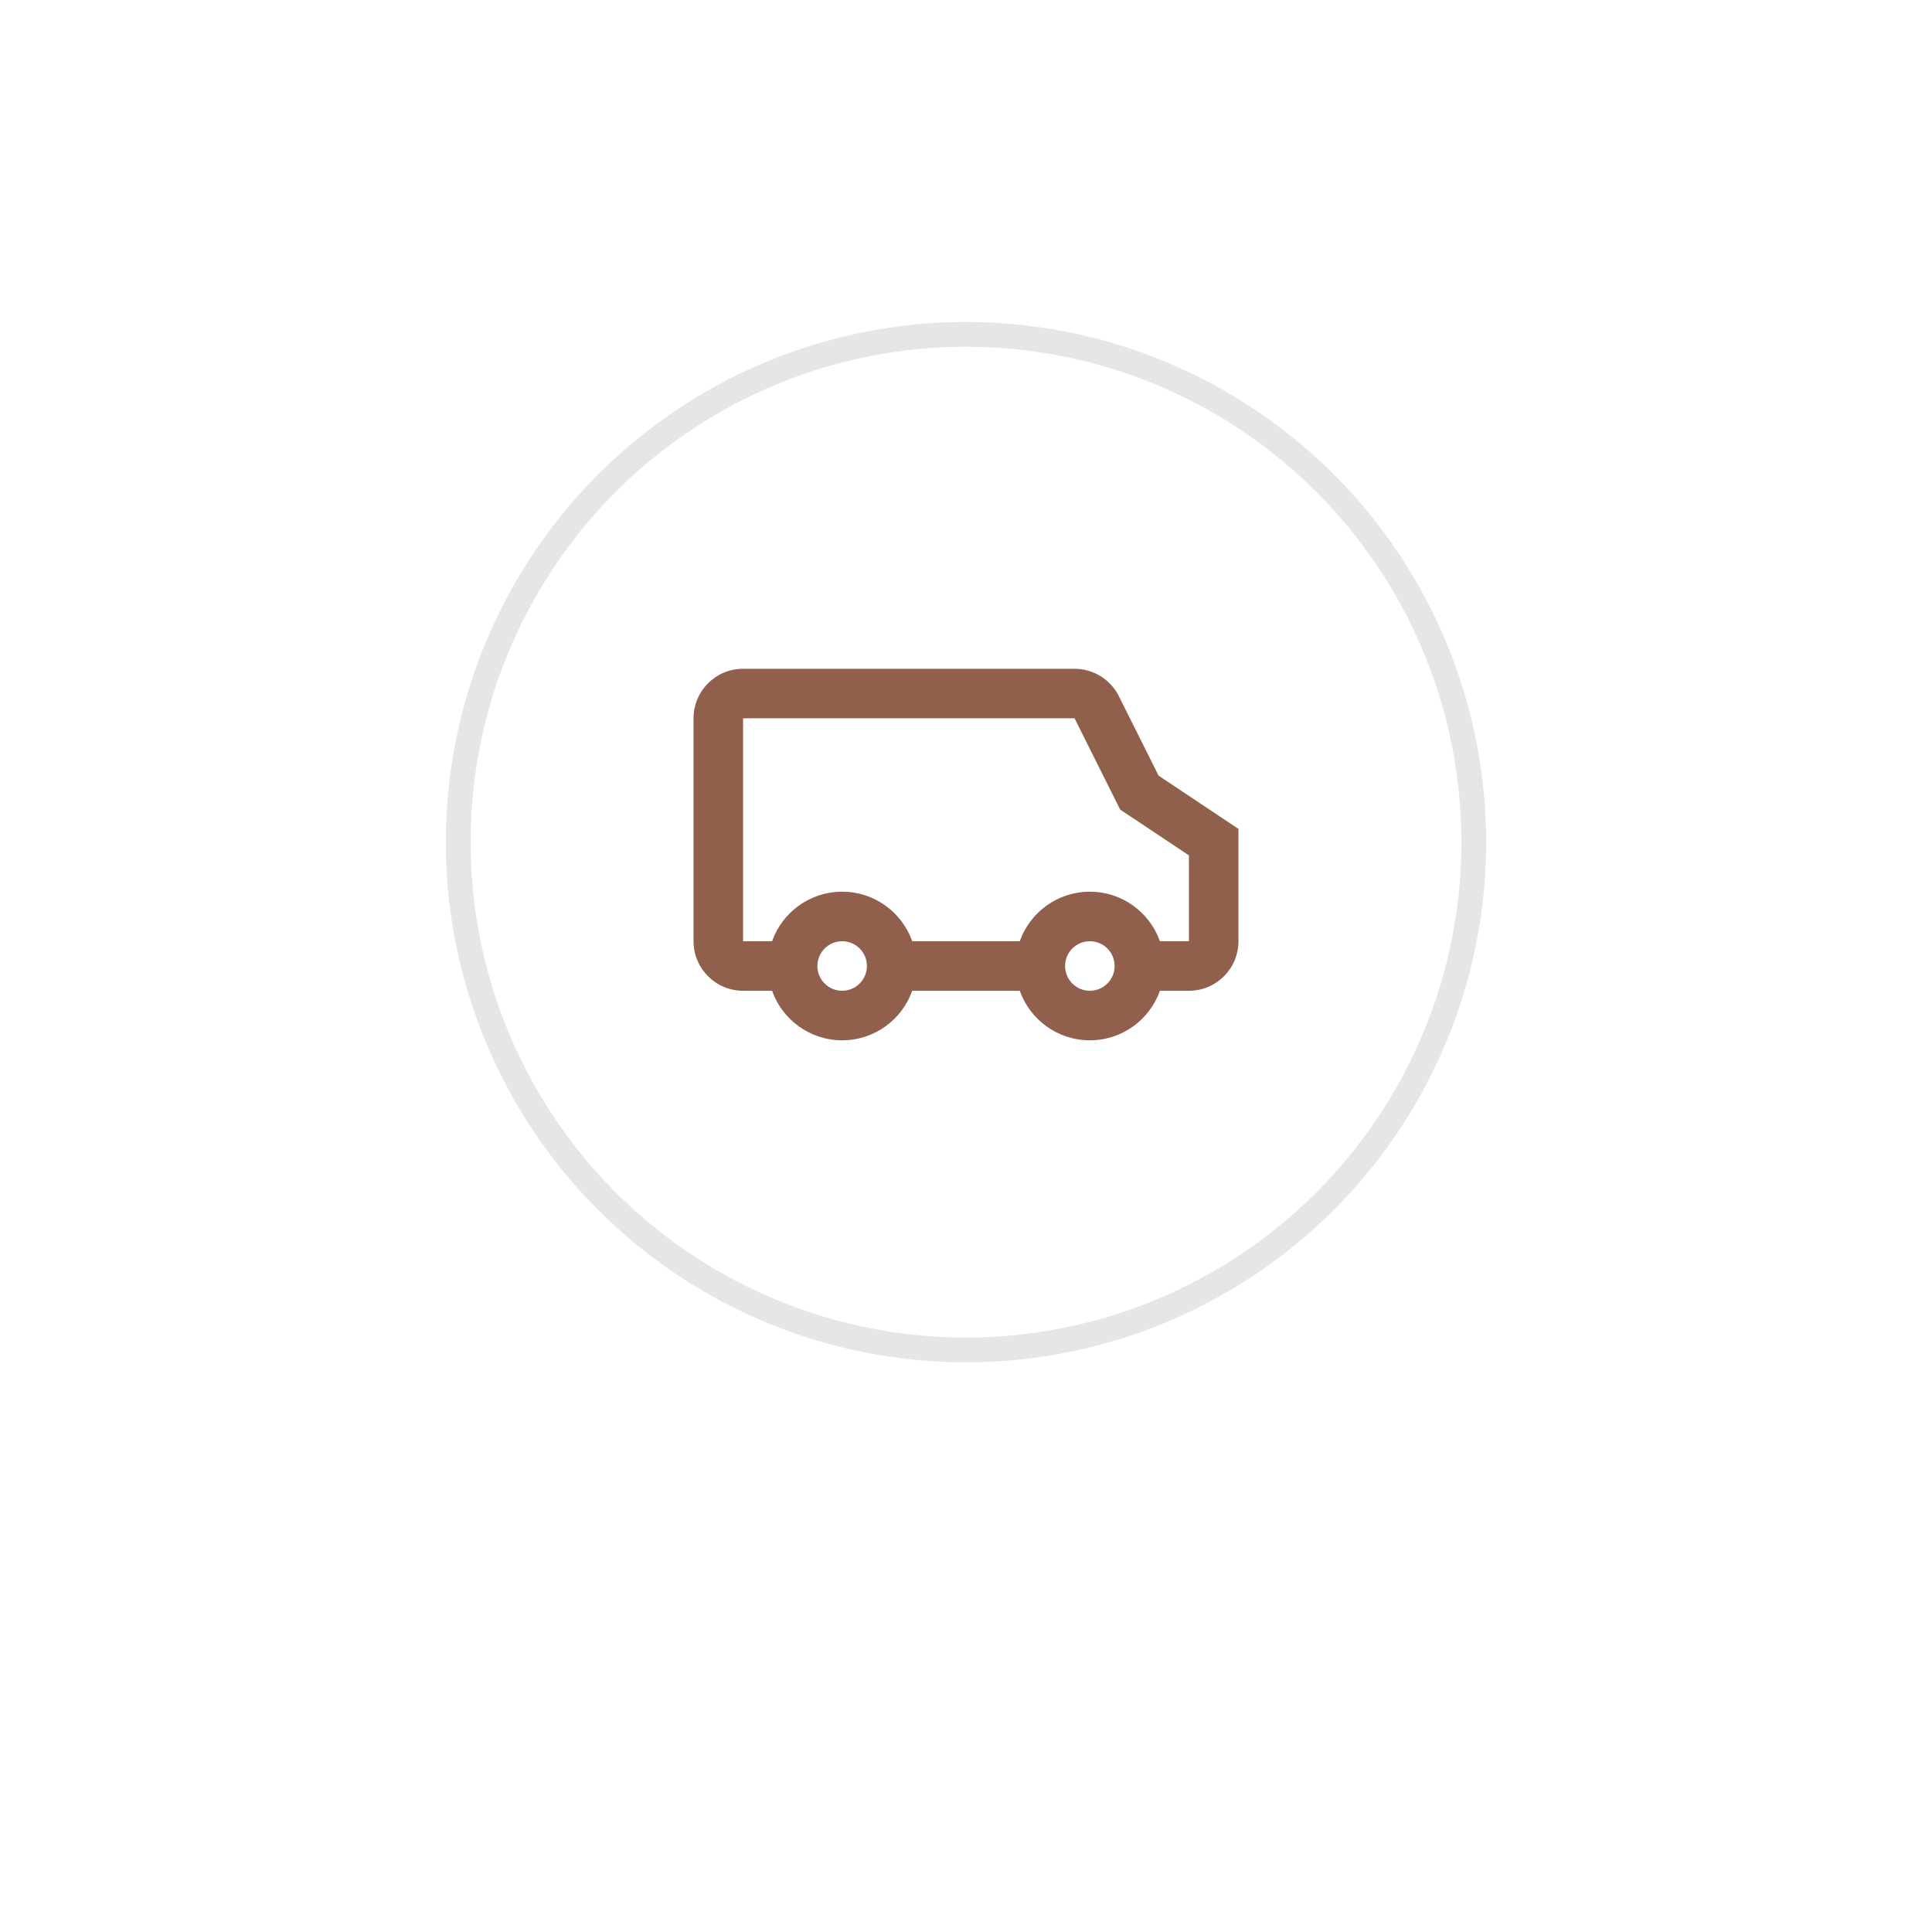 <svg width="78" height="78" viewBox="0 0 78 78" fill="none" xmlns="http://www.w3.org/2000/svg">
<g filter="url(#filter0_d_1758_11456)">
<circle cx="39" cy="34" r="24" fill="white"/>
</g>
<circle cx="39" cy="34" r="21" fill="white"/>
<circle cx="39" cy="34" r="20.5" stroke="black" stroke-opacity="0.1"/>
<path fill-rule="evenodd" clip-rule="evenodd" d="M43.382 29L45.224 32.685L48 34.535V38H46.829C46.417 36.835 45.306 36 44 36C42.694 36 41.583 36.835 41.171 38H36.829C36.417 36.835 35.306 36 34 36C32.694 36 31.582 36.835 31.171 38H30V29H43.382ZM48 40H46.829C46.417 41.165 45.306 42 44 42C42.694 42 41.583 41.165 41.171 40H36.829C36.417 41.165 35.306 42 34 42C32.694 42 31.582 41.165 31.171 40H30C28.895 40 28 39.105 28 38V29C28 27.895 28.895 27 30 27H43.382C44.139 27 44.832 27.428 45.171 28.106L46.776 31.315L50 33.465V38C50 39.105 49.105 40 48 40ZM35 39C35 39.552 34.552 40 34 40C33.448 40 33 39.552 33 39C33 38.448 33.448 38 34 38C34.552 38 35 38.448 35 39ZM45 39C45 39.552 44.552 40 44 40C43.448 40 43 39.552 43 39C43 38.448 43.448 38 44 38C44.552 38 45 38.448 45 39Z" fill="#90604C"/>
<defs>
<filter id="filter0_d_1758_11456" x="0" y="0" width="78" height="78" filterUnits="userSpaceOnUse" color-interpolation-filters="sRGB">
<feFlood flood-opacity="0" result="BackgroundImageFix"/>
<feColorMatrix in="SourceAlpha" type="matrix" values="0 0 0 0 0 0 0 0 0 0 0 0 0 0 0 0 0 0 127 0" result="hardAlpha"/>
<feOffset dy="5"/>
<feGaussianBlur stdDeviation="7.5"/>
<feColorMatrix type="matrix" values="0 0 0 0 0 0 0 0 0 0 0 0 0 0 0 0 0 0 0.1 0"/>
<feBlend mode="normal" in2="BackgroundImageFix" result="effect1_dropShadow_1758_11456"/>
<feBlend mode="normal" in="SourceGraphic" in2="effect1_dropShadow_1758_11456" result="shape"/>
</filter>
</defs>
</svg>
